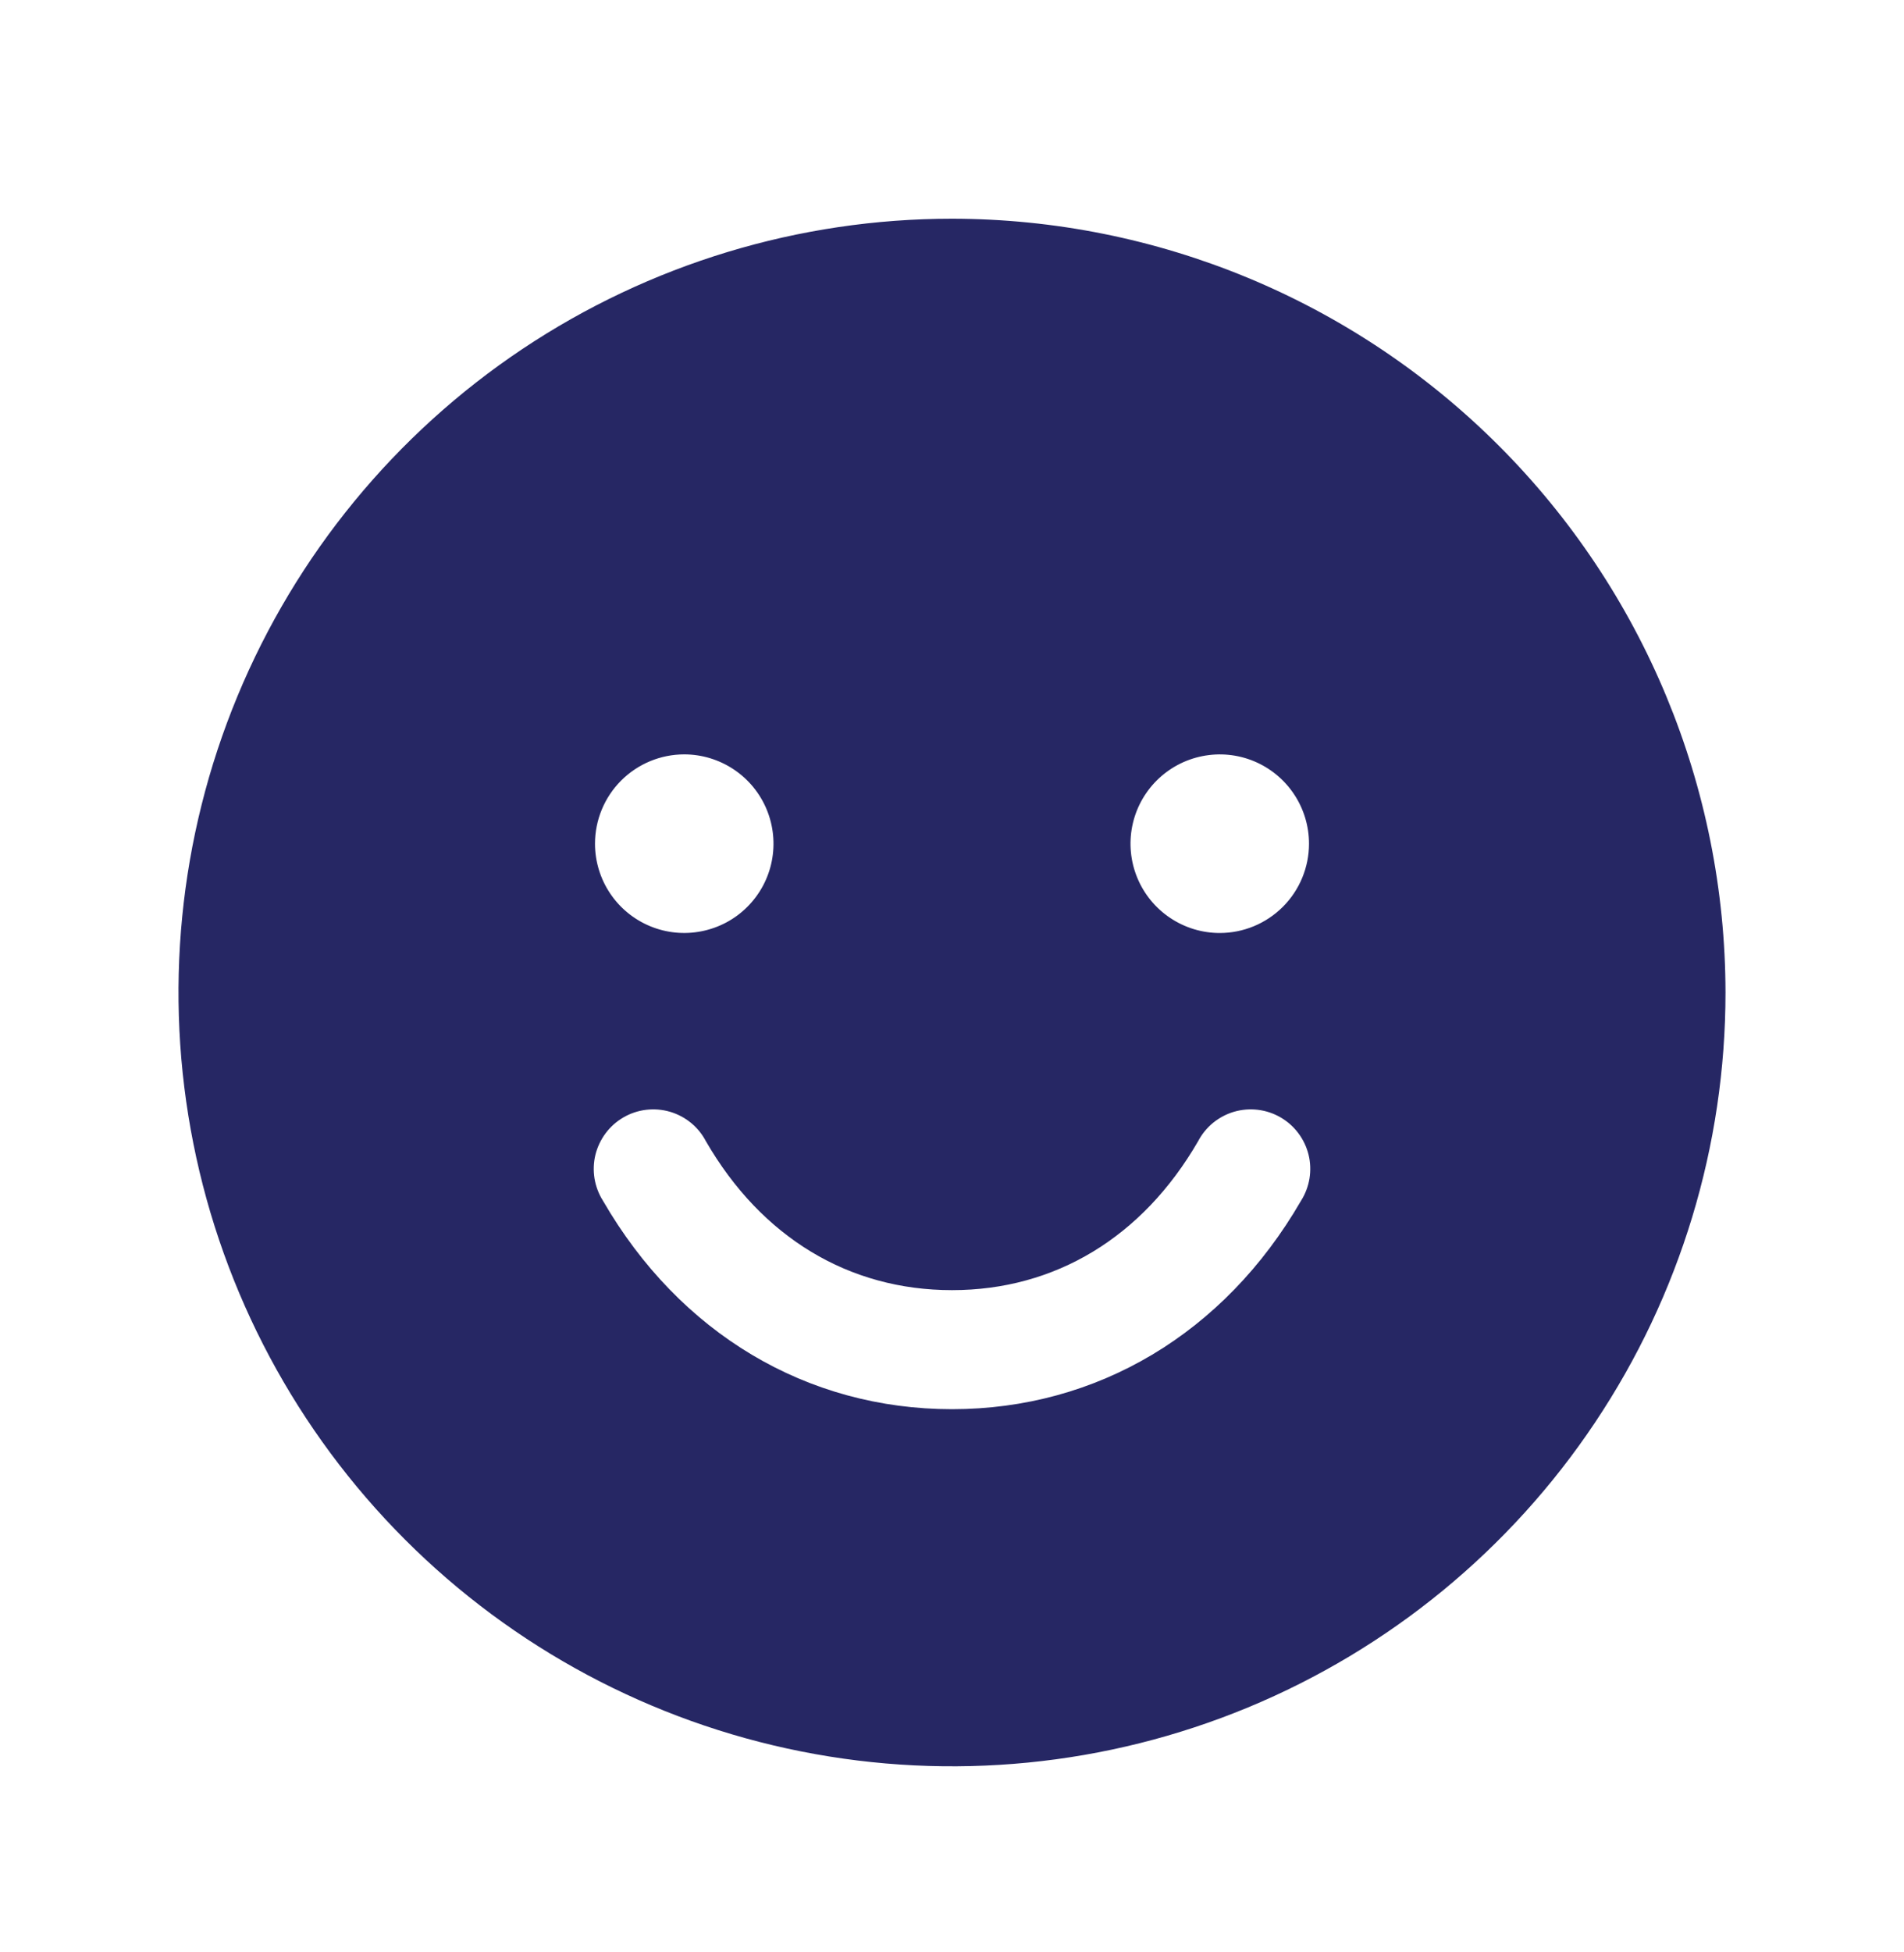 <svg width="40" height="41" viewBox="0 0 40 41" fill="none" xmlns="http://www.w3.org/2000/svg">
<g clip-path="url(#clip0_437_316)">
<path d="M20 4.593C16.786 4.593 13.644 5.546 10.972 7.331C8.3 9.117 6.217 11.655 4.987 14.624C3.757 17.593 3.435 20.861 4.062 24.013C4.689 27.165 6.237 30.06 8.51 32.333C10.782 34.606 13.678 36.153 16.83 36.78C19.982 37.407 23.249 37.086 26.219 35.856C29.188 34.626 31.726 32.543 33.511 29.87C35.297 27.198 36.25 24.056 36.25 20.843C36.245 16.534 34.532 12.403 31.485 9.357C28.439 6.311 24.308 4.597 20 4.593ZM14.375 15.842C14.746 15.842 15.108 15.953 15.417 16.159C15.725 16.365 15.965 16.657 16.107 17C16.249 17.343 16.286 17.72 16.214 18.083C16.142 18.447 15.963 18.781 15.701 19.043C15.439 19.306 15.104 19.484 14.741 19.556C14.377 19.629 14 19.592 13.658 19.45C13.315 19.308 13.022 19.068 12.816 18.759C12.61 18.451 12.5 18.088 12.5 17.718C12.5 17.22 12.698 16.743 13.049 16.392C13.401 16.04 13.878 15.842 14.375 15.842ZM27.331 25.218C25.723 27.997 23.052 29.593 20 29.593C16.948 29.593 14.277 27.999 12.669 25.218C12.578 25.075 12.518 24.916 12.49 24.75C12.463 24.584 12.469 24.413 12.509 24.25C12.55 24.086 12.623 23.932 12.724 23.797C12.825 23.662 12.952 23.549 13.098 23.465C13.244 23.38 13.406 23.326 13.573 23.306C13.74 23.286 13.91 23.299 14.072 23.346C14.234 23.393 14.385 23.473 14.515 23.579C14.646 23.686 14.753 23.818 14.831 23.968C15.998 25.985 17.833 27.093 20 27.093C22.167 27.093 24.002 25.983 25.169 23.968C25.247 23.818 25.355 23.686 25.485 23.579C25.615 23.473 25.766 23.393 25.928 23.346C26.09 23.299 26.26 23.286 26.427 23.306C26.594 23.326 26.756 23.38 26.902 23.465C27.048 23.549 27.175 23.662 27.276 23.797C27.378 23.932 27.45 24.086 27.491 24.25C27.531 24.413 27.537 24.584 27.51 24.75C27.482 24.916 27.422 25.075 27.331 25.218ZM25.625 19.593C25.254 19.593 24.892 19.483 24.583 19.276C24.275 19.07 24.035 18.778 23.893 18.435C23.751 18.092 23.714 17.715 23.786 17.352C23.858 16.988 24.037 16.654 24.299 16.392C24.561 16.13 24.895 15.951 25.259 15.879C25.623 15.806 26 15.843 26.343 15.985C26.685 16.127 26.978 16.367 27.184 16.676C27.39 16.984 27.5 17.347 27.5 17.718C27.5 18.215 27.302 18.692 26.951 19.043C26.599 19.395 26.122 19.593 25.625 19.593Z" fill="#262764"/>
</g>
<defs>
<clipPath id="clip0_437_316">
<rect width="40" height="40" fill="white" transform="translate(0 0.843)"/>
</clipPath>
</defs>
</svg>

